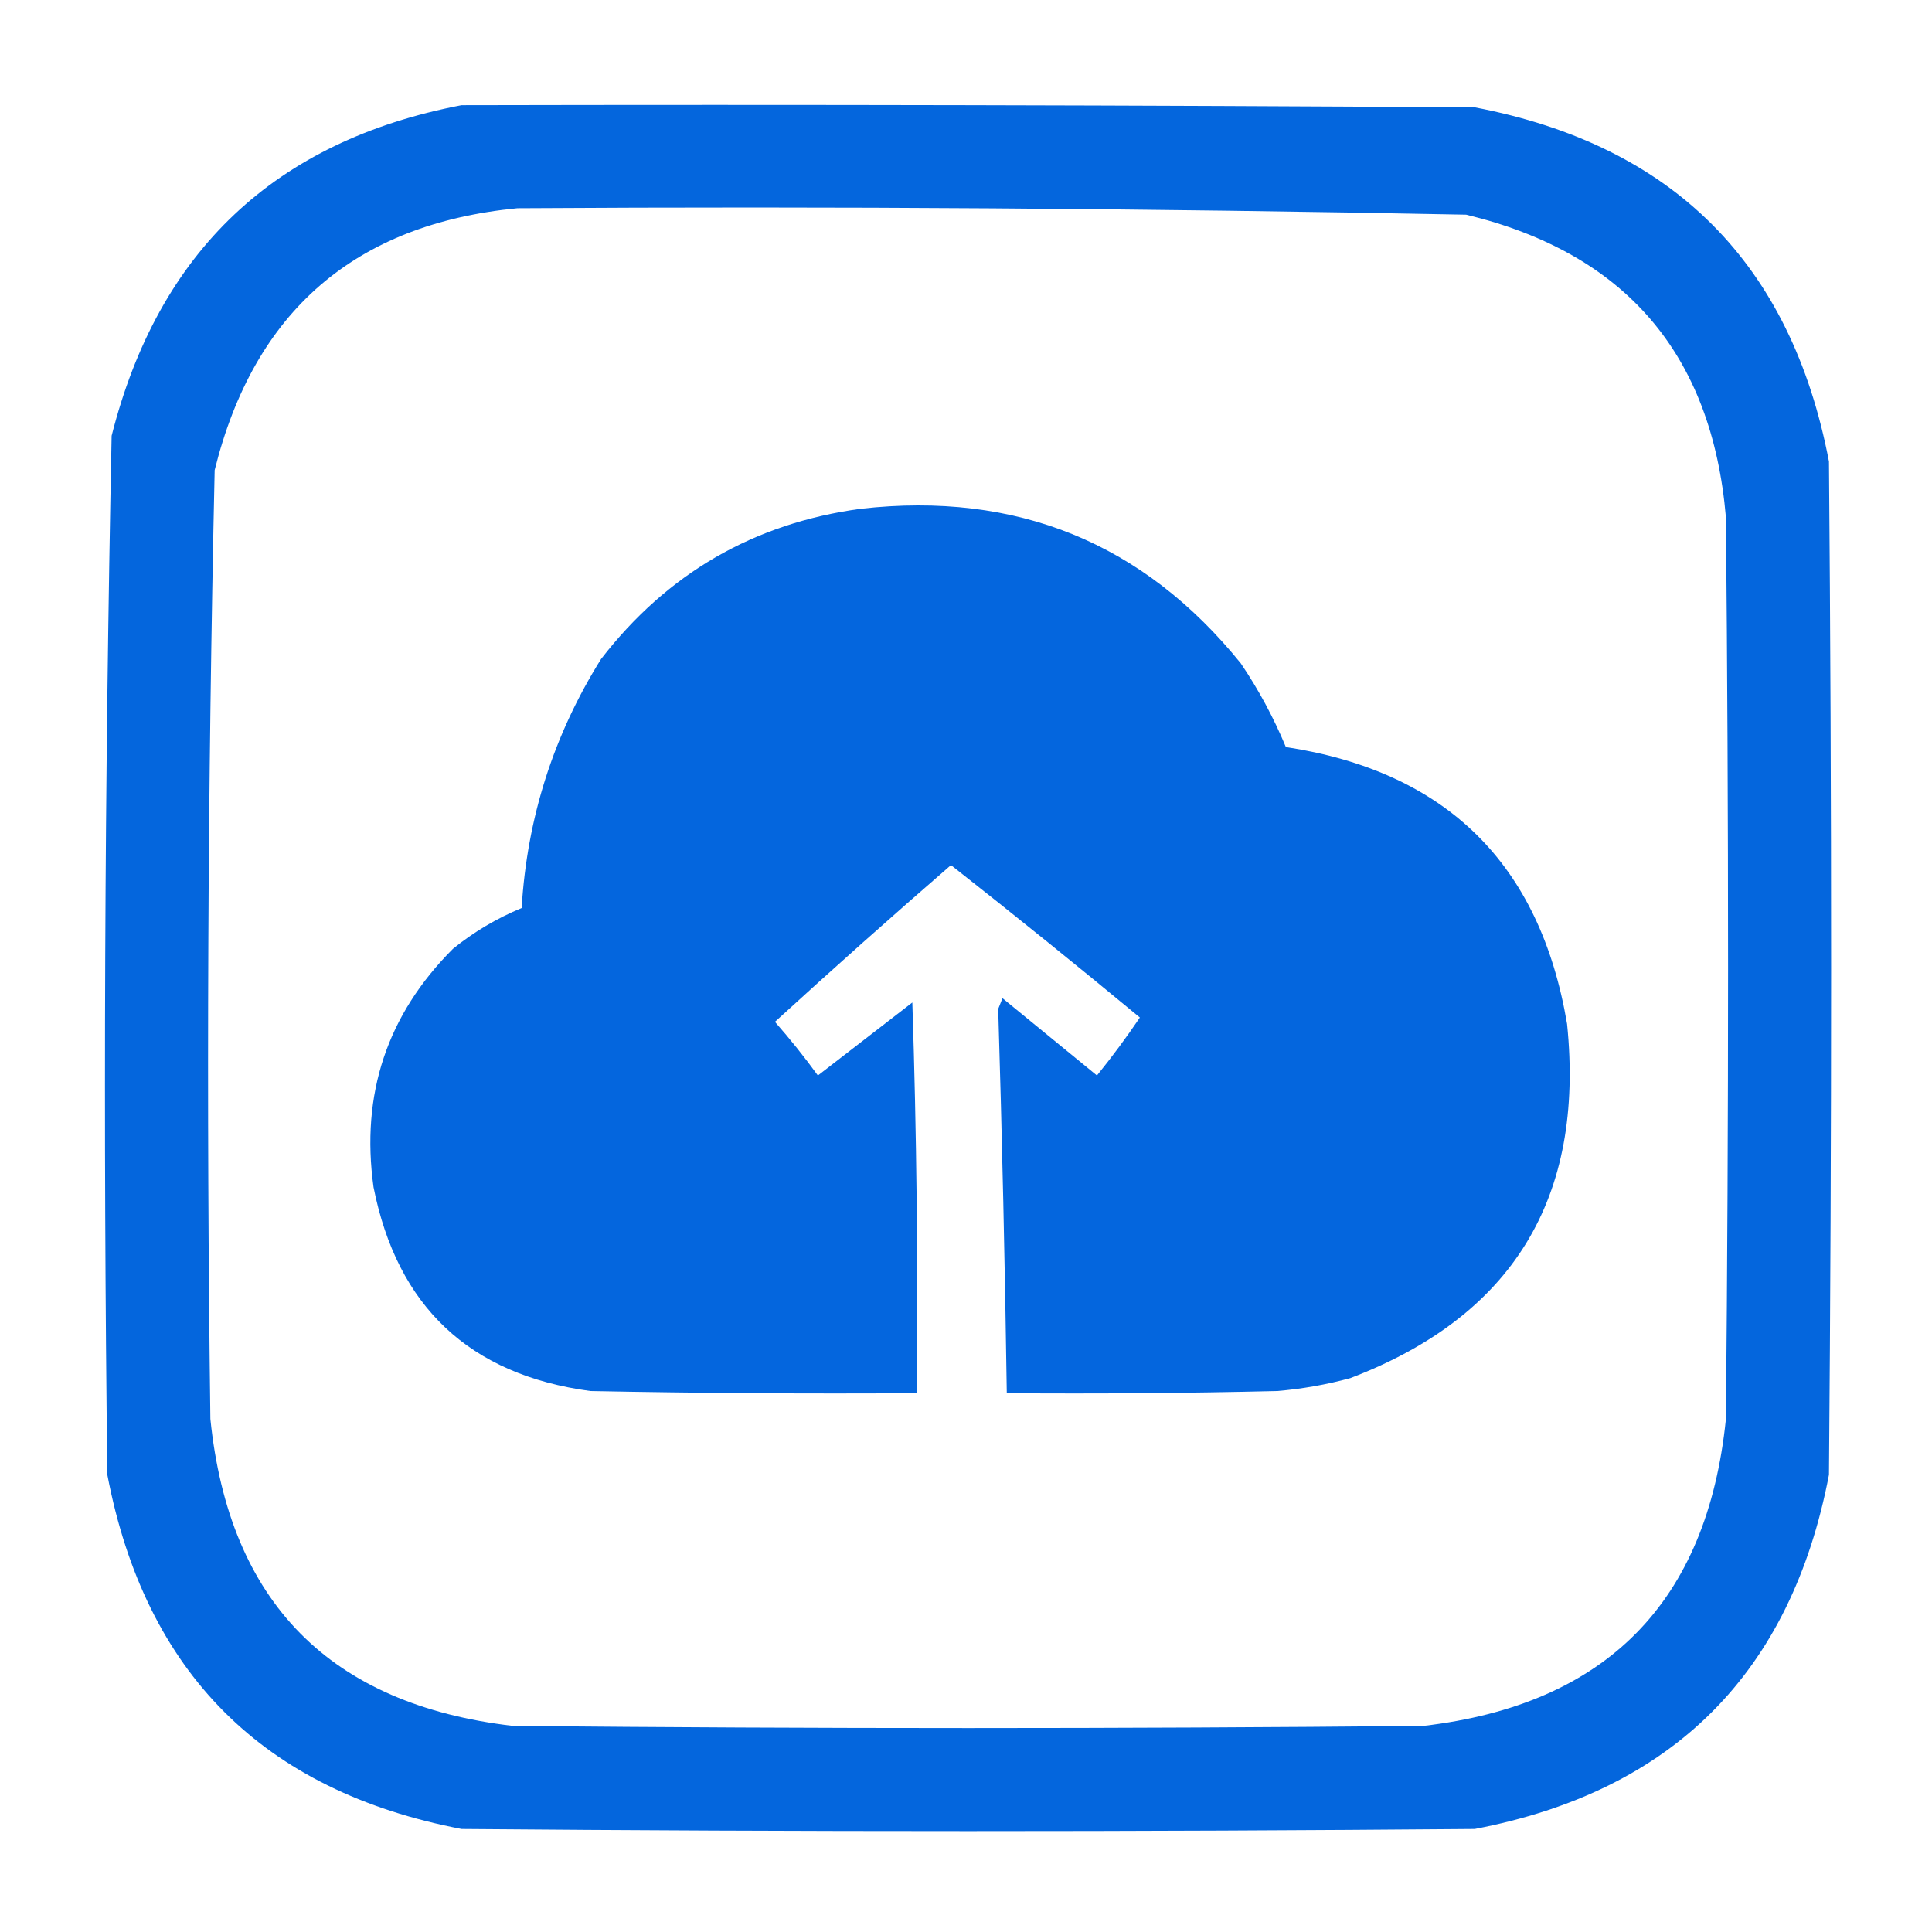 <?xml version="1.0" encoding="UTF-8"?> <svg xmlns="http://www.w3.org/2000/svg" xmlns:xlink="http://www.w3.org/1999/xlink" width="450px" height="450px" style="shape-rendering:geometricPrecision; text-rendering:geometricPrecision; image-rendering:optimizeQuality; fill-rule:evenodd; clip-rule:evenodd"> <g> <path style="opacity:0.982" fill="#0064dd" d="M 107.5,24.5 C 186.167,24.333 264.834,24.5 343.5,25C 389.667,33.833 417.167,61.333 426,107.5C 426.667,186.167 426.667,264.833 426,343.5C 417.167,389.667 389.667,417.167 343.5,426C 264.833,426.667 186.167,426.667 107.5,426C 61.333,417.167 33.833,389.667 25,343.5C 24.017,262.803 24.35,182.136 26,101.5C 36.907,58.488 64.074,32.821 107.5,24.5 Z M 120.5,48.5 C 194.185,48.035 267.852,48.535 341.5,50C 378.568,58.956 398.735,82.456 402,120.5C 402.667,190.5 402.667,260.5 402,330.5C 397.635,373.198 374.135,397.032 331.5,402C 260.833,402.667 190.167,402.667 119.5,402C 76.865,397.032 53.365,373.198 49,330.5C 48.035,256.815 48.368,183.149 50,109.5C 59.189,72.506 82.689,52.173 120.5,48.5 Z"></path> </g> <g> <path style="opacity:0.984" fill="#0064dd" d="M 200.5,118.5 C 236.768,114.41 266.268,126.41 289,154.5C 293.15,160.633 296.65,167.133 299.5,174C 336.876,179.709 358.709,201.209 365,238.5C 369.142,279.08 352.309,306.58 314.5,321C 308.925,322.515 303.258,323.515 297.5,324C 276.503,324.5 255.503,324.667 234.5,324.5C 234.075,294.65 233.408,264.816 232.5,235C 232.833,234.167 233.167,233.333 233.5,232.5C 240.833,238.5 248.167,244.5 255.5,250.5C 259.026,246.141 262.359,241.641 265.5,237C 250.978,224.977 236.311,213.144 221.5,201.5C 207.685,213.481 194.018,225.648 180.5,238C 184.054,242.047 187.387,246.213 190.5,250.5C 197.833,244.833 205.167,239.167 212.5,233.5C 213.5,263.826 213.833,294.159 213.5,324.5C 188.164,324.667 162.831,324.5 137.5,324C 109.362,320.196 92.529,304.362 87,276.5C 83.998,254.84 90.164,236.34 105.5,221C 110.338,217.078 115.671,213.911 121.5,211.5C 122.765,190.541 128.931,171.208 140,153.5C 155.442,133.536 175.609,121.869 200.5,118.5 Z"></path> </g> </svg> 